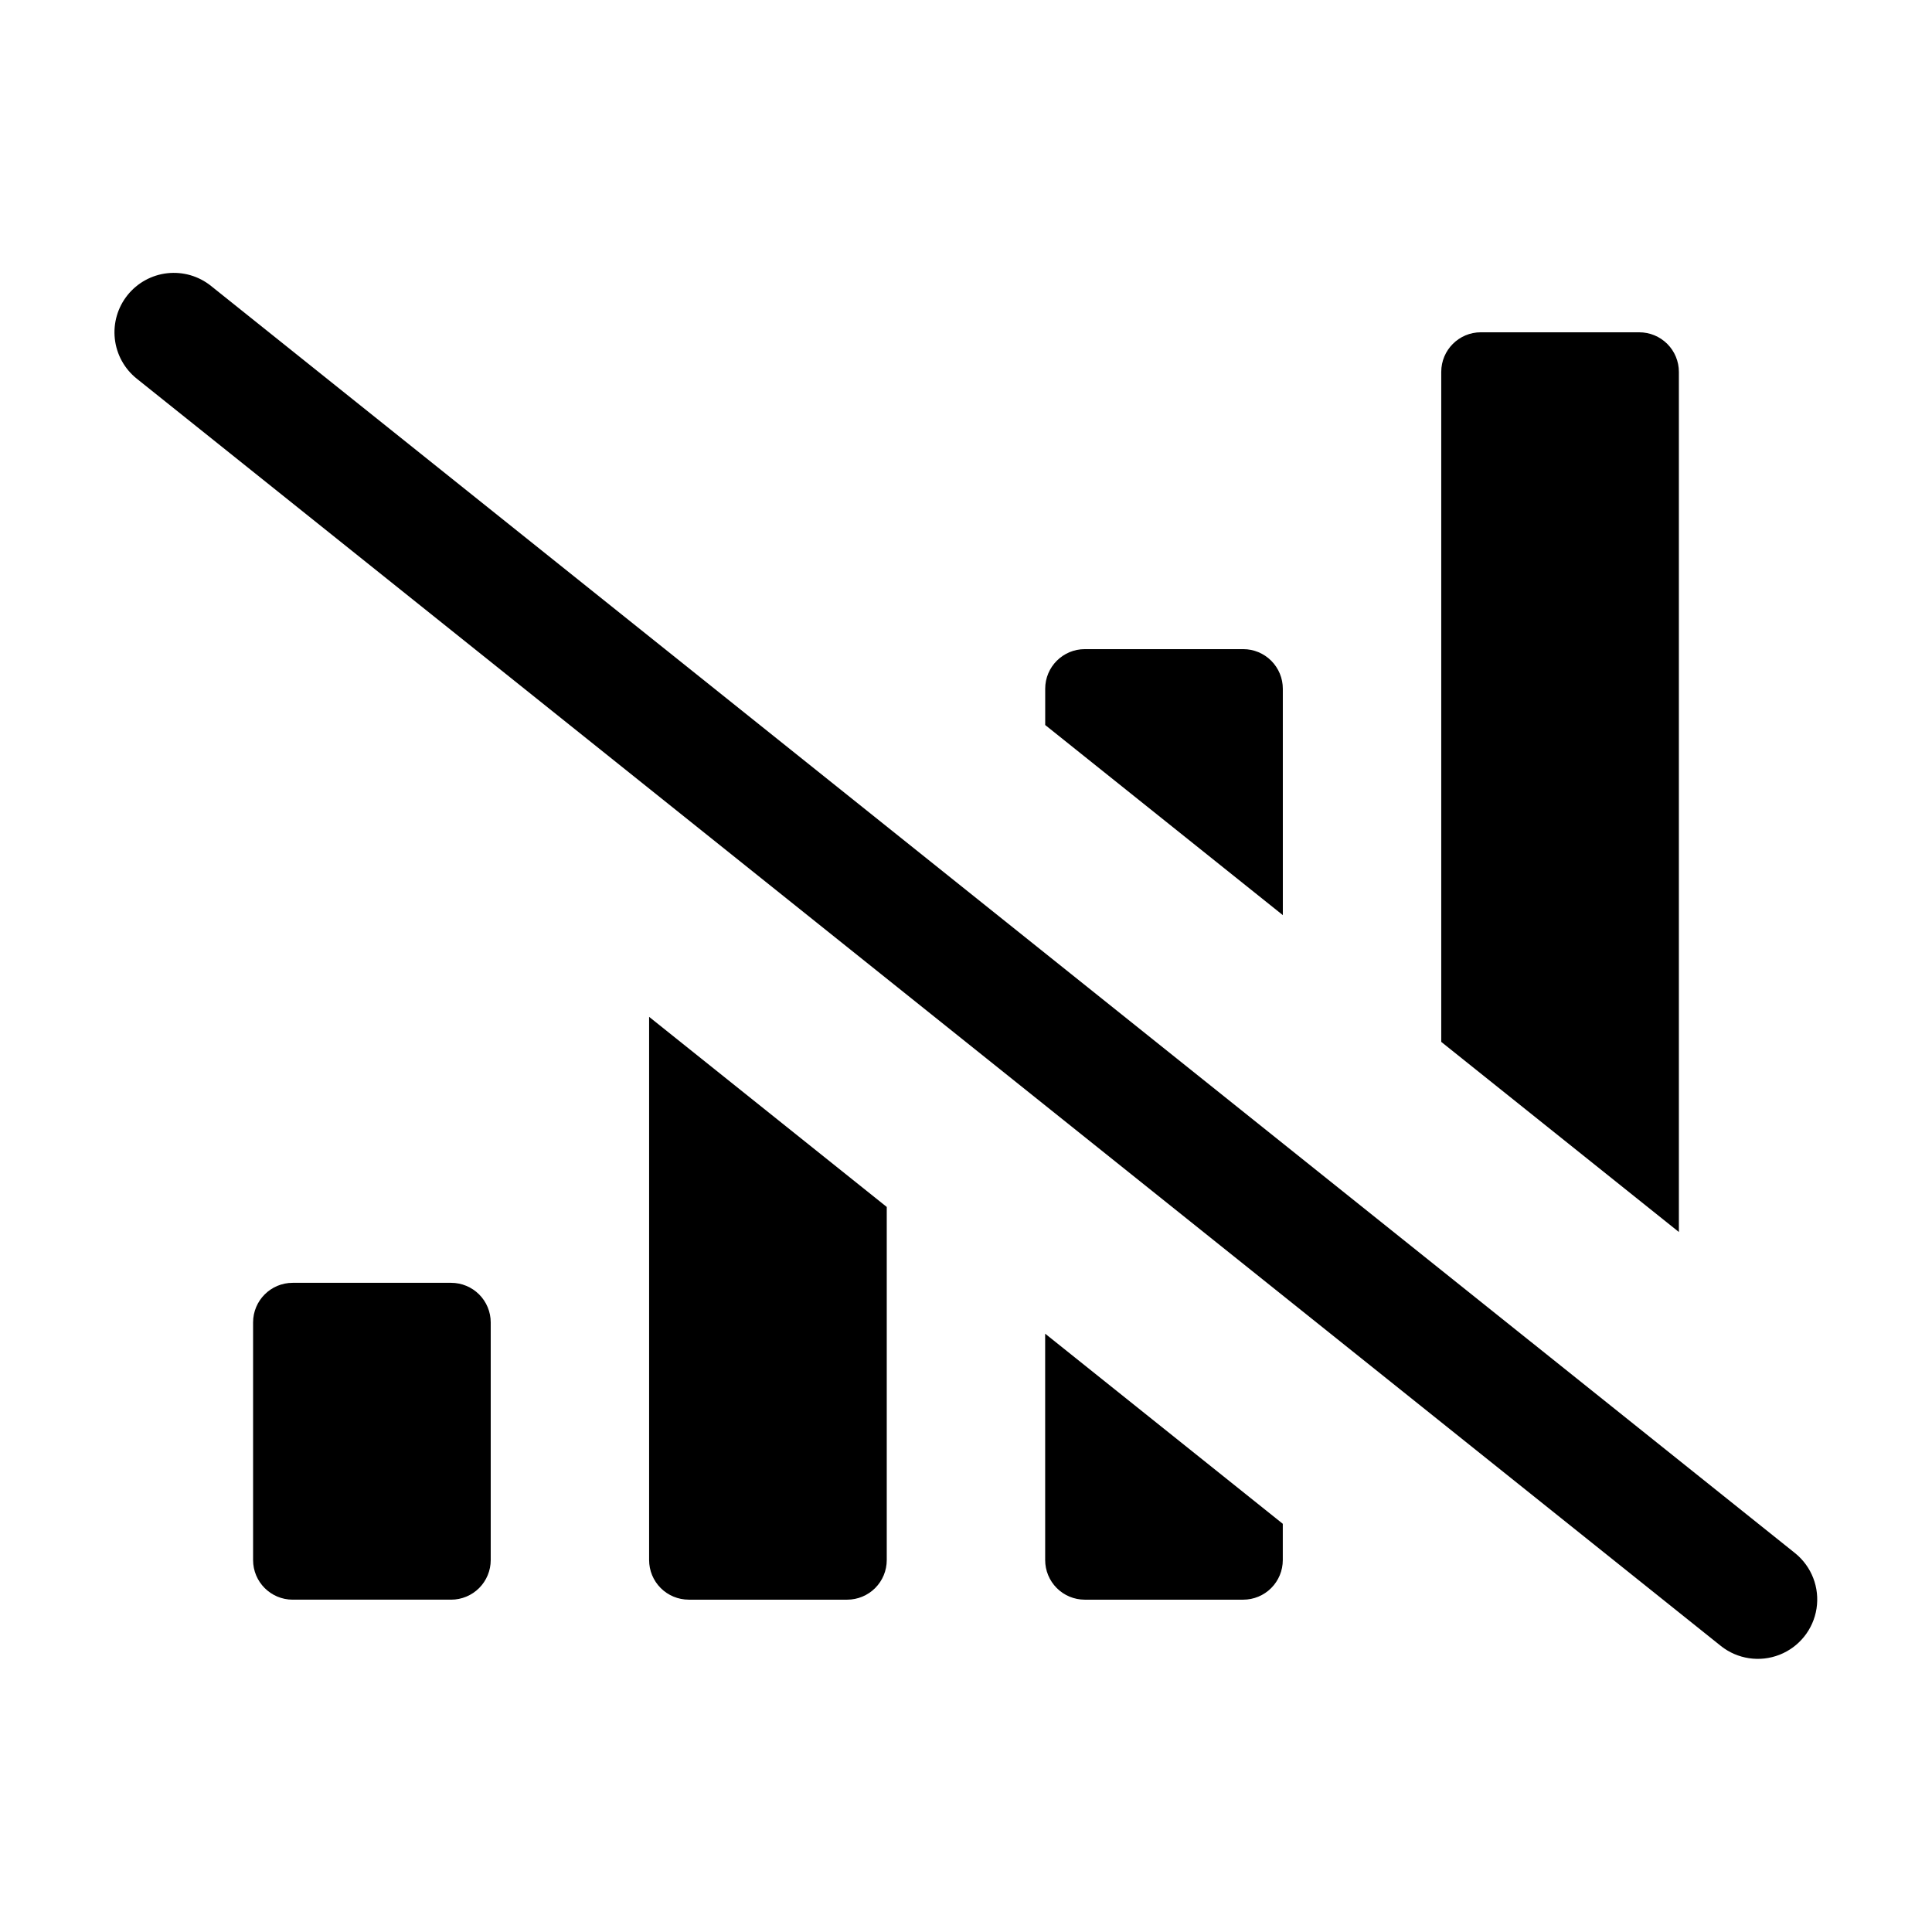 <?xml version="1.0" encoding="UTF-8"?>
<!-- Uploaded to: SVG Repo, www.svgrepo.com, Generator: SVG Repo Mixer Tools -->
<svg fill="#000000" width="800px" height="800px" version="1.1" viewBox="144 144 512 512" xmlns="http://www.w3.org/2000/svg">
 <path d="m263.55 483.96c2.781 0 5.453 1.109 7.422 3.074 1.969 1.969 3.074 4.641 3.074 7.422v62.977c0 2.785-1.105 5.453-3.074 7.422s-4.641 3.074-7.422 3.074h-41.984c-5.797 0-10.496-4.699-10.496-10.496v-62.977c0-5.797 4.699-10.496 10.496-10.496zm-85.762-261.74c-2.609 3.258-3.816 7.422-3.359 11.57 0.461 4.152 2.547 7.949 5.809 10.559l419.84 335.87v0.004c4.394 3.473 10.305 4.352 15.516 2.305 5.215-2.047 8.949-6.711 9.805-12.246 0.859-5.535-1.289-11.109-5.641-14.641l-419.84-335.87c-3.258-2.613-7.422-3.82-11.574-3.363-4.148 0.461-7.945 2.551-10.555 5.812zm295.68 93.809h-41.984c-5.797 0-10.496 4.699-10.496 10.496v9.613l62.977 50.383-0.004-59.996c0-2.785-1.105-5.453-3.074-7.422-1.965-1.969-4.637-3.074-7.418-3.074zm104.96-83.969h-41.988c-5.797 0-10.496 4.699-10.496 10.496v177.55l62.977 50.383v-227.93c0-2.785-1.105-5.453-3.074-7.422s-4.637-3.074-7.422-3.074zm-146.95 335.87h41.984c2.781 0 5.453-1.105 7.418-3.074 1.969-1.969 3.074-4.637 3.074-7.422v-9.613l-62.977-50.383 0.004 59.996c0 2.785 1.105 5.453 3.074 7.422 1.965 1.969 4.637 3.074 7.422 3.074zm-104.96 0h41.984c2.781 0 5.453-1.105 7.422-3.074s3.074-4.637 3.074-7.422v-93.582l-62.977-50.383v143.96c0 2.785 1.105 5.453 3.074 7.422s4.637 3.074 7.422 3.074z"/>
</svg>